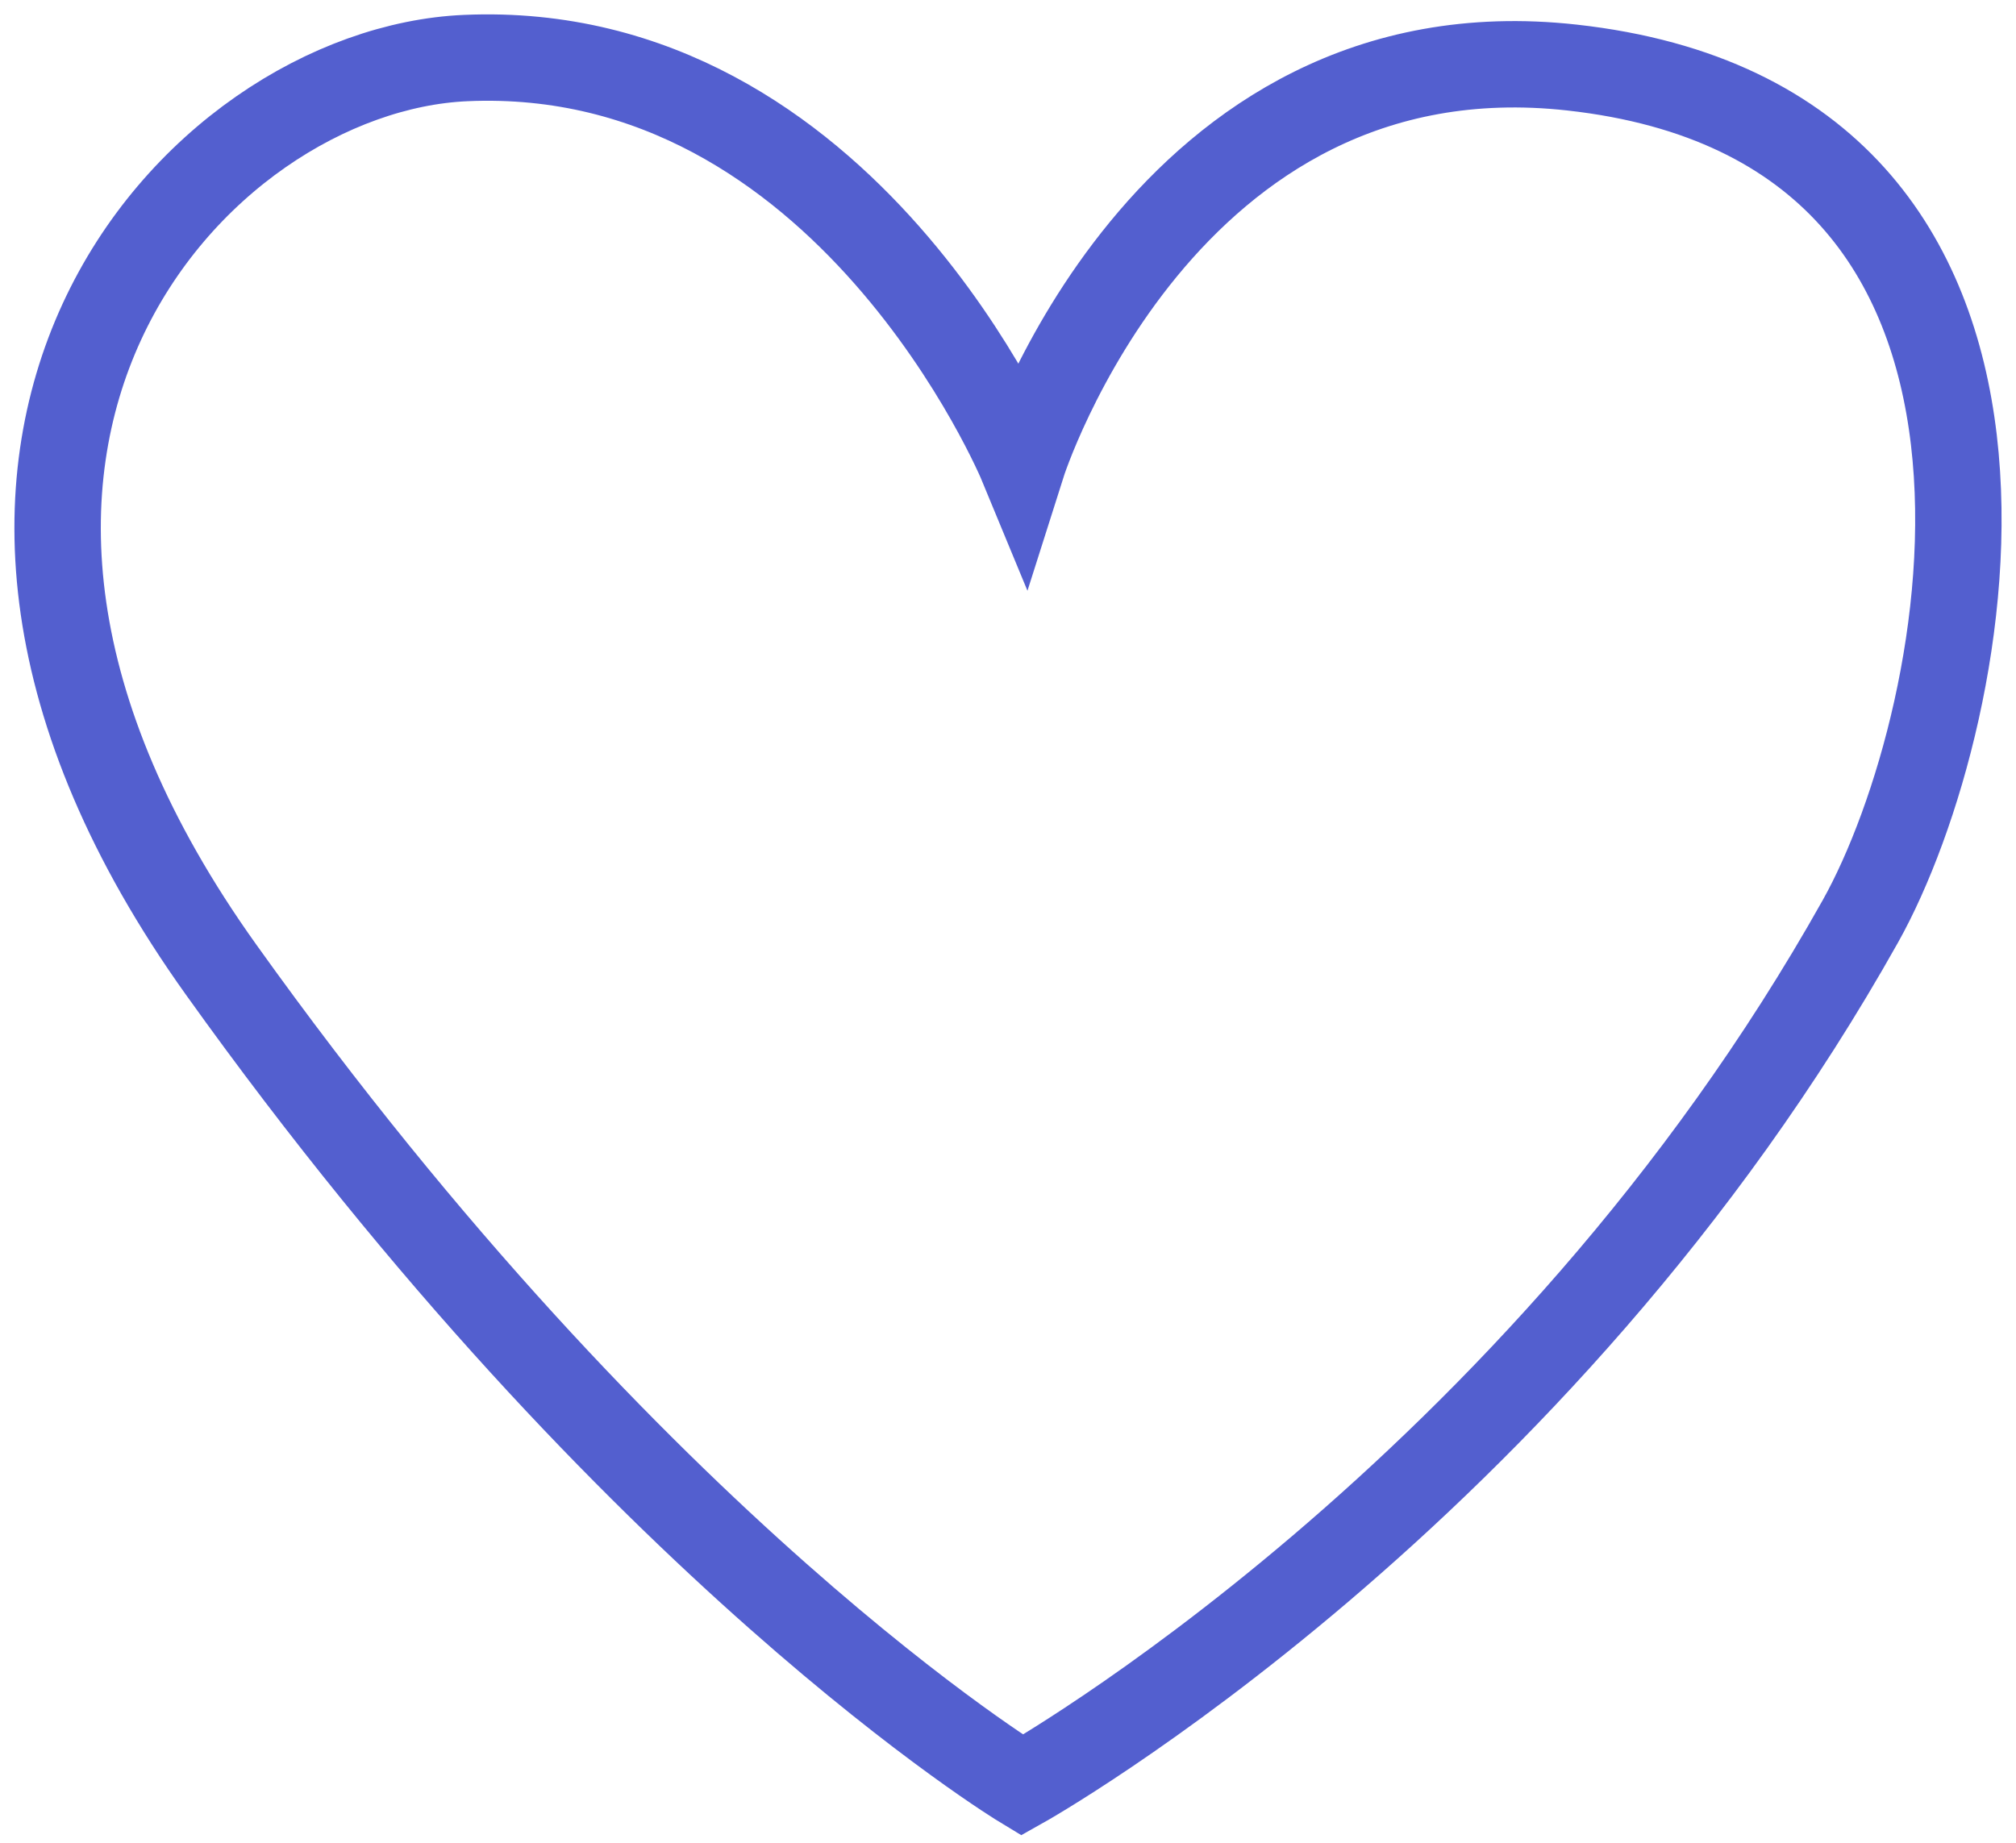 <?xml version="1.0" encoding="UTF-8"?> <svg xmlns="http://www.w3.org/2000/svg" width="35" height="32" viewBox="0 0 35 32" fill="none"> <path d="M17.745 8.07C17.745 8.07 14.707 0.719 8.086 1.008C3.392 1.212 -2.659 7.754 3.842 16.843C11.078 26.966 17.745 31 17.745 31C17.745 31 26.703 25.978 32.297 16.001C34.277 12.467 36.316 2.173 27.292 1.173C20.182 0.383 17.745 8.07 17.745 8.07Z" stroke="#535FCF" stroke-width="1.5" stroke-miterlimit="10"></path> </svg> 